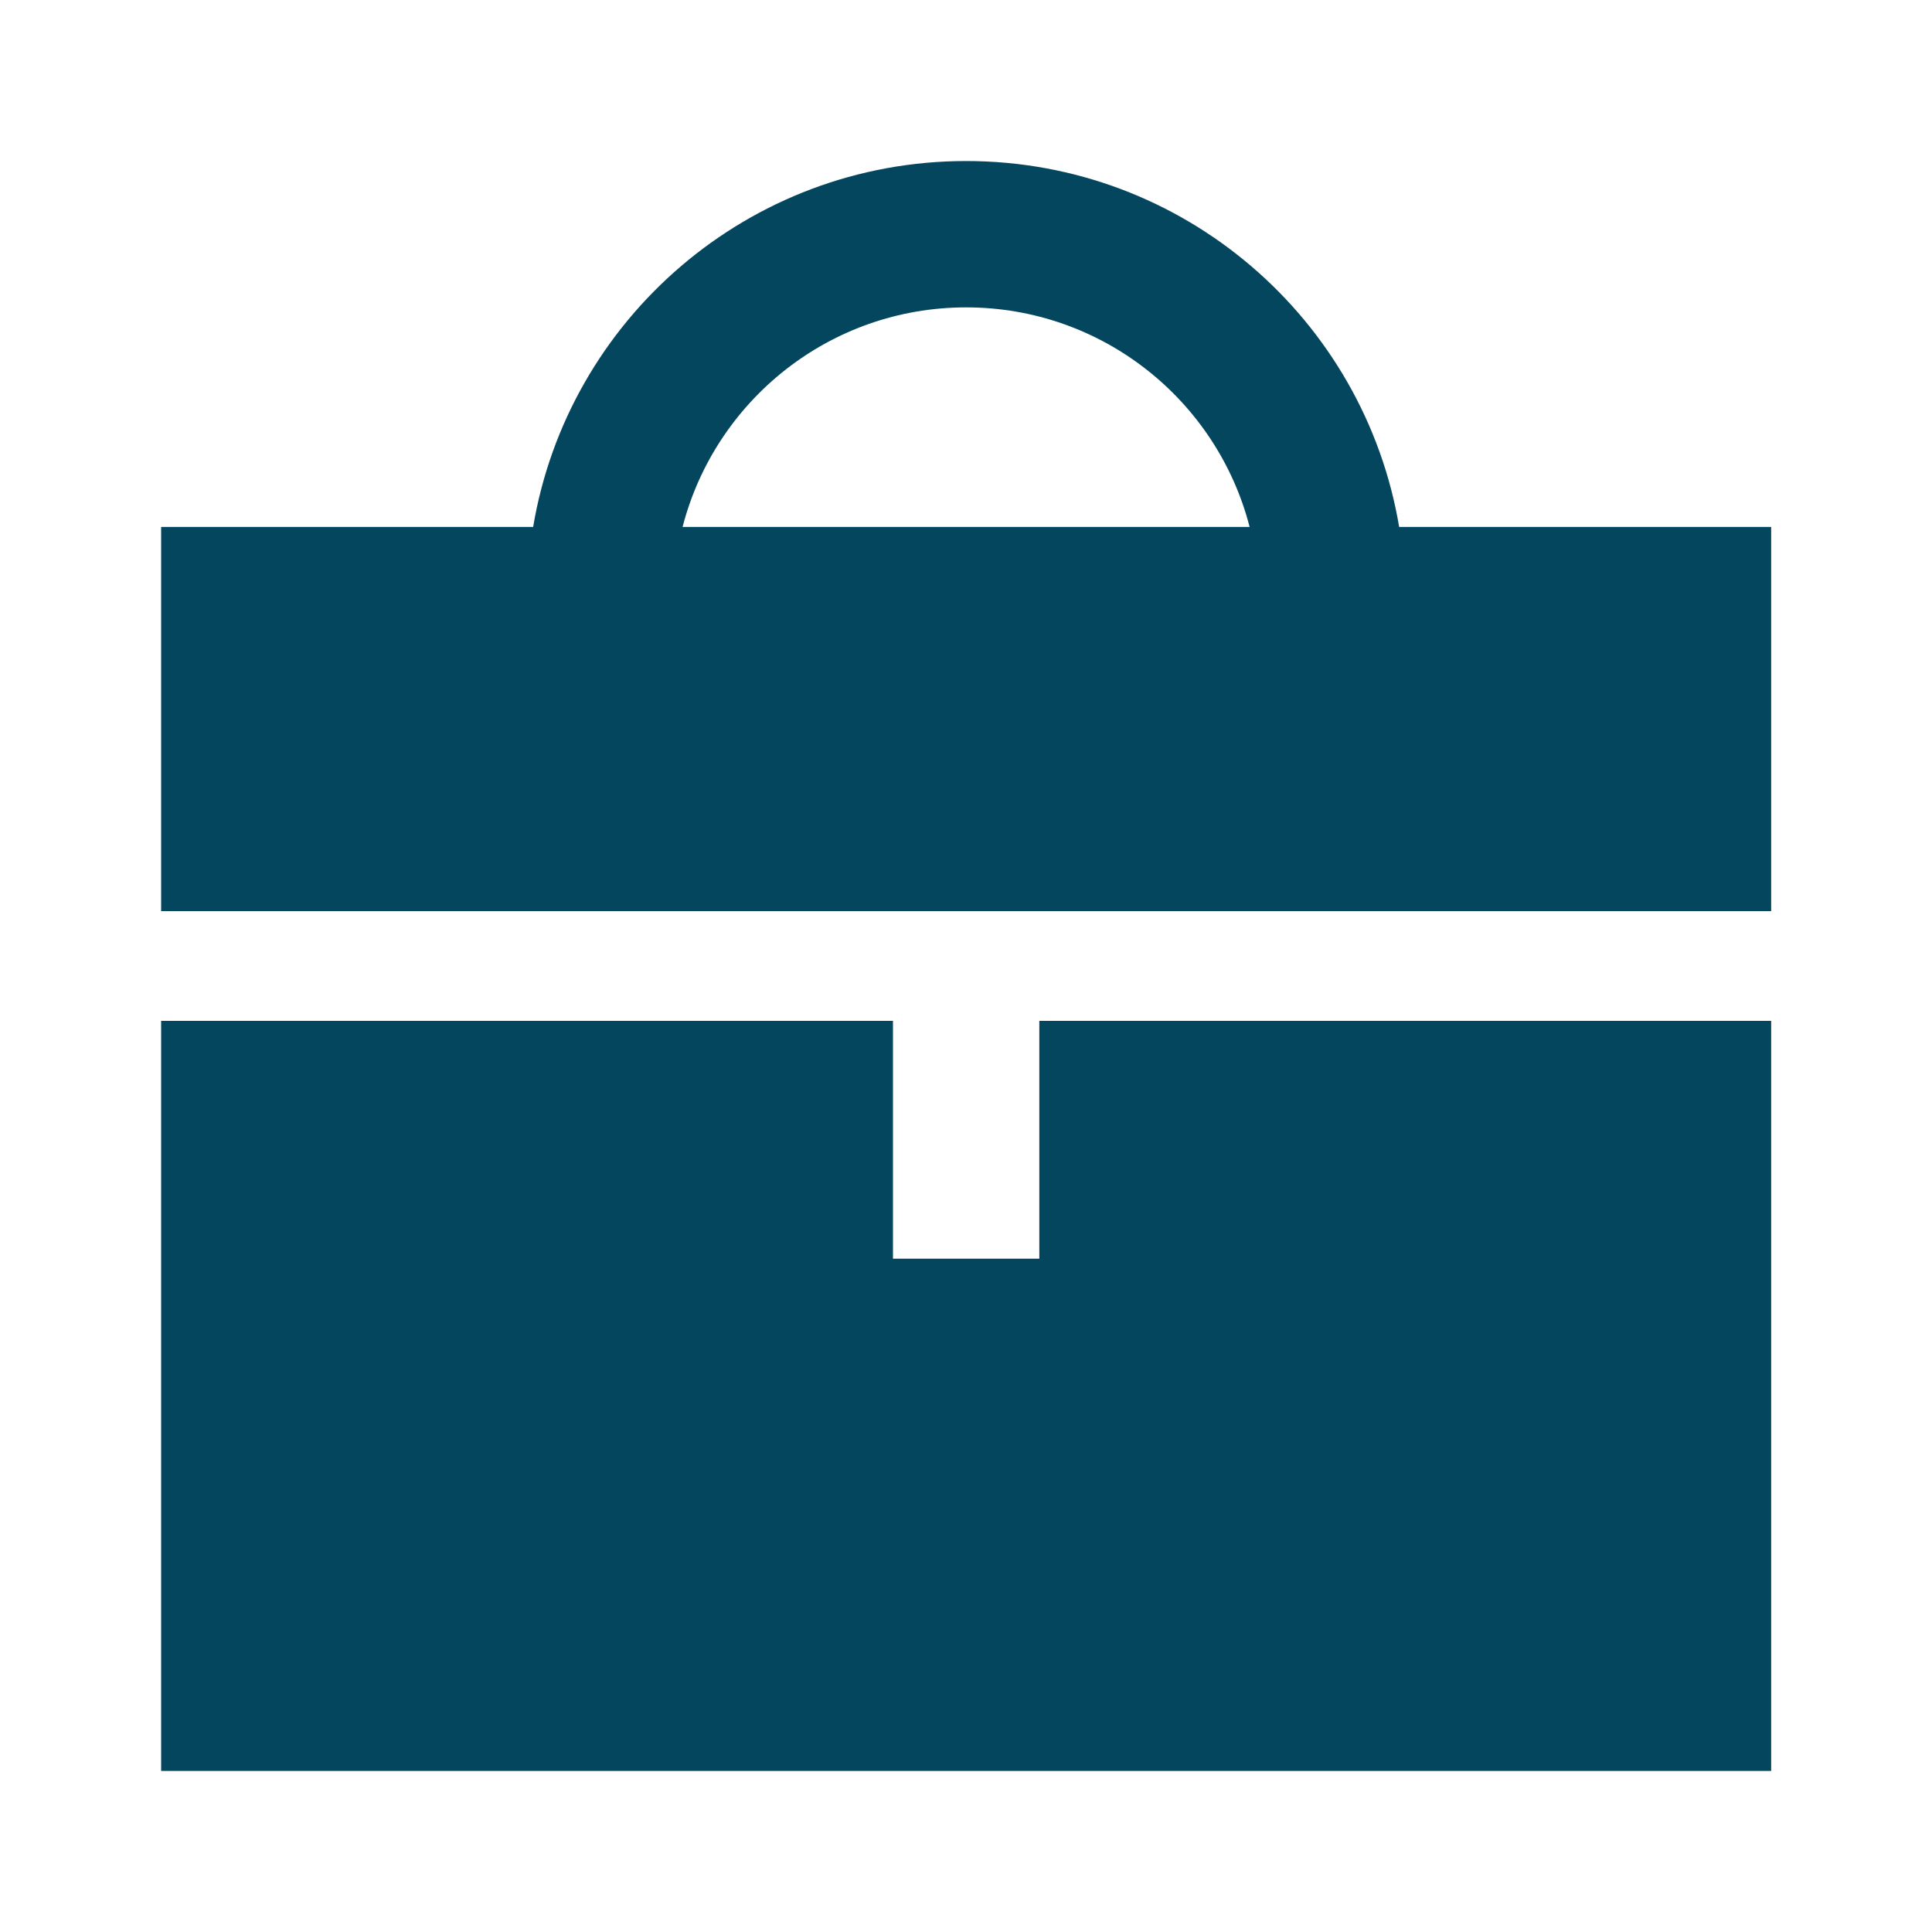 <svg width="20" height="20" viewBox="0 0 20 20" fill="none" xmlns="http://www.w3.org/2000/svg">
<path fill-rule="evenodd" clip-rule="evenodd" d="M7.066 5.455C7.403 4.148 8.589 3.182 10.001 3.182C11.413 3.182 12.6 4.148 12.936 5.455H7.066ZM5.519 5.455C5.879 3.305 7.749 1.667 10.001 1.667C12.254 1.667 14.123 3.305 14.484 5.455H18.335V9.432H1.668V5.455H5.519ZM18.335 18.333V10.568H10.759V13.03H9.244V10.568H1.668V18.333H18.335Z" fill="#05465F"/>
</svg>
